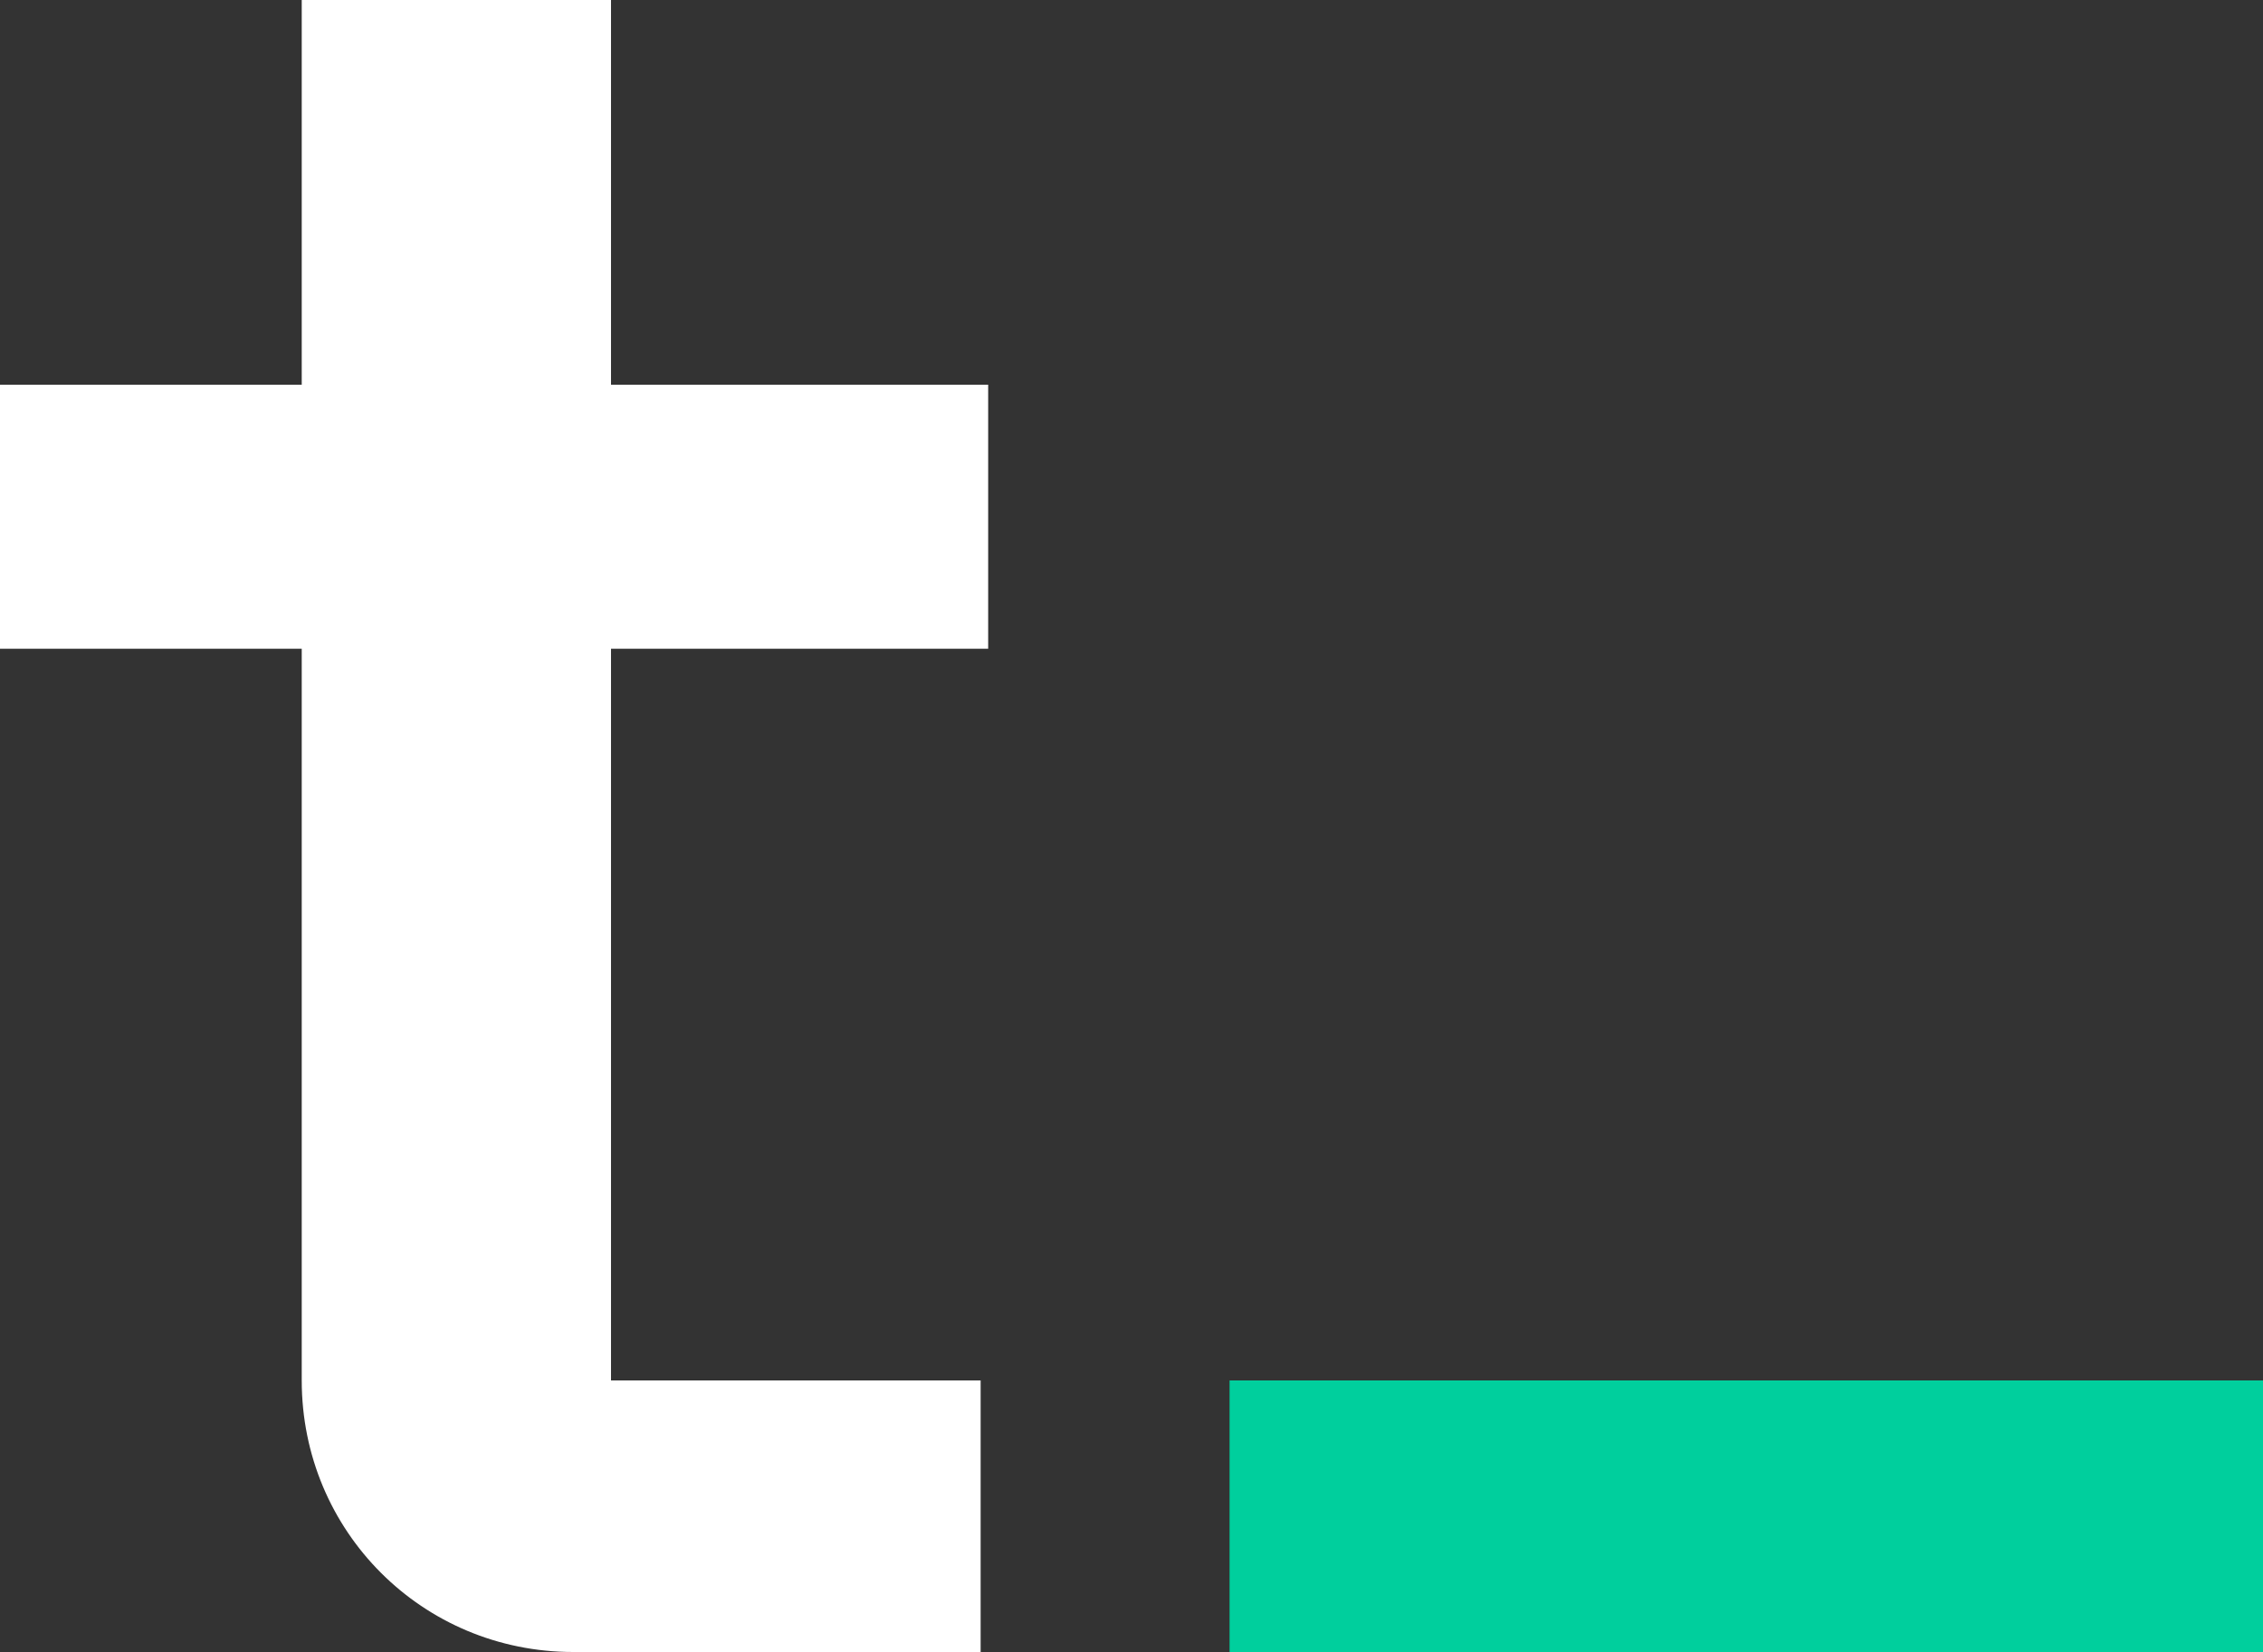 <?xml version="1.0" encoding="utf-8"?>
<svg xmlns="http://www.w3.org/2000/svg" xmlns:xlink="http://www.w3.org/1999/xlink" version="1.1" id="Layer_1" x="0px" y="0px" viewBox="0 0 30 21.9" style="enable-background:new 0 0 30 21.9;">
<rect x="0" y="0" width="30" height="21.9" fill="#333333" stroke="none"/>
<style type="text/css">
	.st0{fill:#FFFFFF;}
	.st1{fill:#00CF9D;}
</style>
<path class="st0" d="M13,18.3v3.6H7.6c-2,0-3.6-1.6-3.6-3.6V8.6H0V5.1h4V0h4.1v5.1h5v3.5h-5v9.7H13z"/>
<path class="st1" d="M16.3,21.9v-3.6H30v3.6H16.3z"/>
</svg>